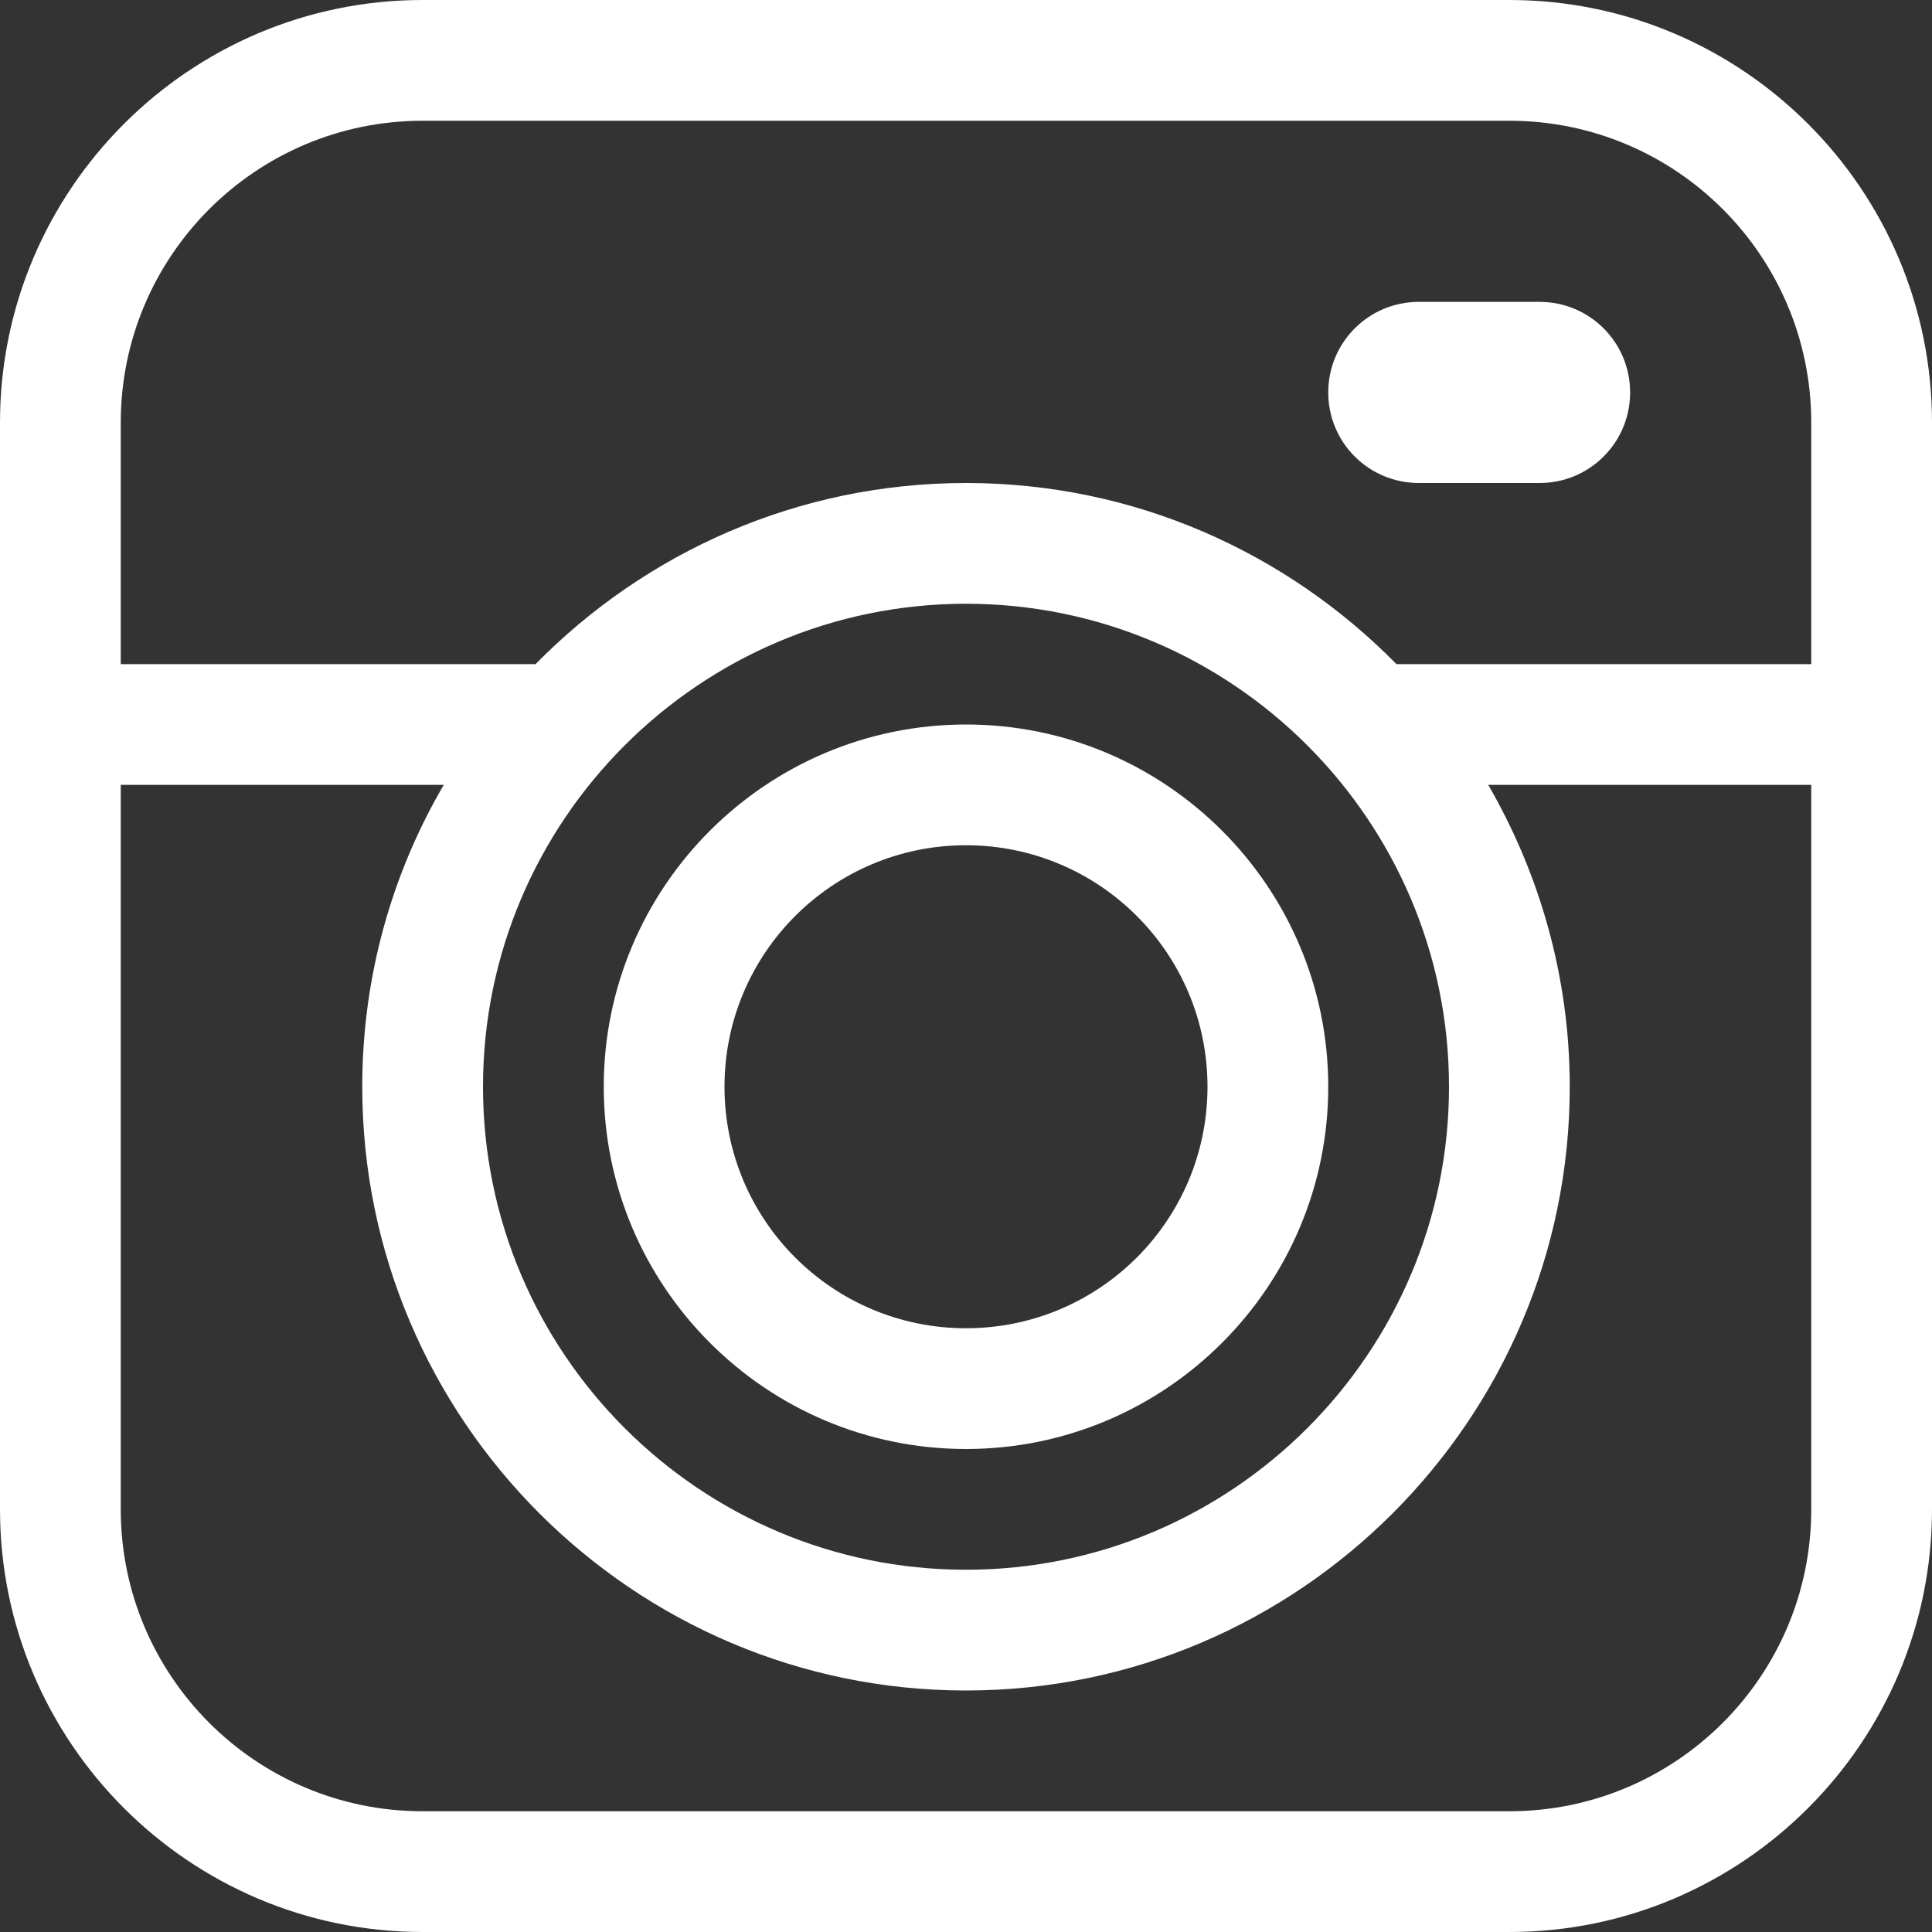 <?xml version="1.0" encoding="UTF-8"?>
<svg id="Layer_1" xmlns="http://www.w3.org/2000/svg" version="1.1" viewBox="0 0 32 32">
  <rect x="0" y="0" width="32" height="32" fill="#333333" stroke="none"/>
  <!-- Generator: Adobe Illustrator 29.5.1, SVG Export Plug-In . SVG Version: 2.1.0 Build 141)  -->
  <defs>
    <style>
      .st0 {
        fill: #fff;
      }
    </style>
  </defs>
  <path class="st0" d="M25,0H7C3.14,0,0,3.14,0,7v18c0,3.86,3.14,7,7,7h18c3.86,0,7-3.14,7-7V7c0-3.86-3.14-7-7-7ZM7,2h18c2.76,0,5,2.24,5,5v4h-6.87c-1.82-1.85-4.34-3-7.13-3s-5.31,1.15-7.13,3H2v-4c0-2.76,2.24-5,5-5ZM16,10c4.41,0,8,3.59,8,8s-3.59,8-8,8-8-3.59-8-8,3.59-8,8-8ZM25,30H7c-2.76,0-5-2.24-5-5v-12h5.35c-.86,1.47-1.35,3.18-1.35,5,0,5.51,4.49,10,10,10s10-4.49,10-10c0-1.82-.5-3.53-1.35-5h5.35v12c0,2.76-2.24,5-5,5Z"/>
  <path class="st0" d="M16,24c3.31,0,6-2.69,6-6s-2.69-6-6-6-6,2.69-6,6,2.69,6,6,6ZM16,14c2.21,0,4,1.79,4,4s-1.79,4-4,4-4-1.79-4-4,1.79-4,4-4Z"/>
  <path class="st0" d="M23.5,8h2c.83,0,1.5-.67,1.5-1.5s-.67-1.5-1.5-1.5h-2c-.83,0-1.5.67-1.5,1.5s.67,1.5,1.5,1.5Z"/>
</svg>